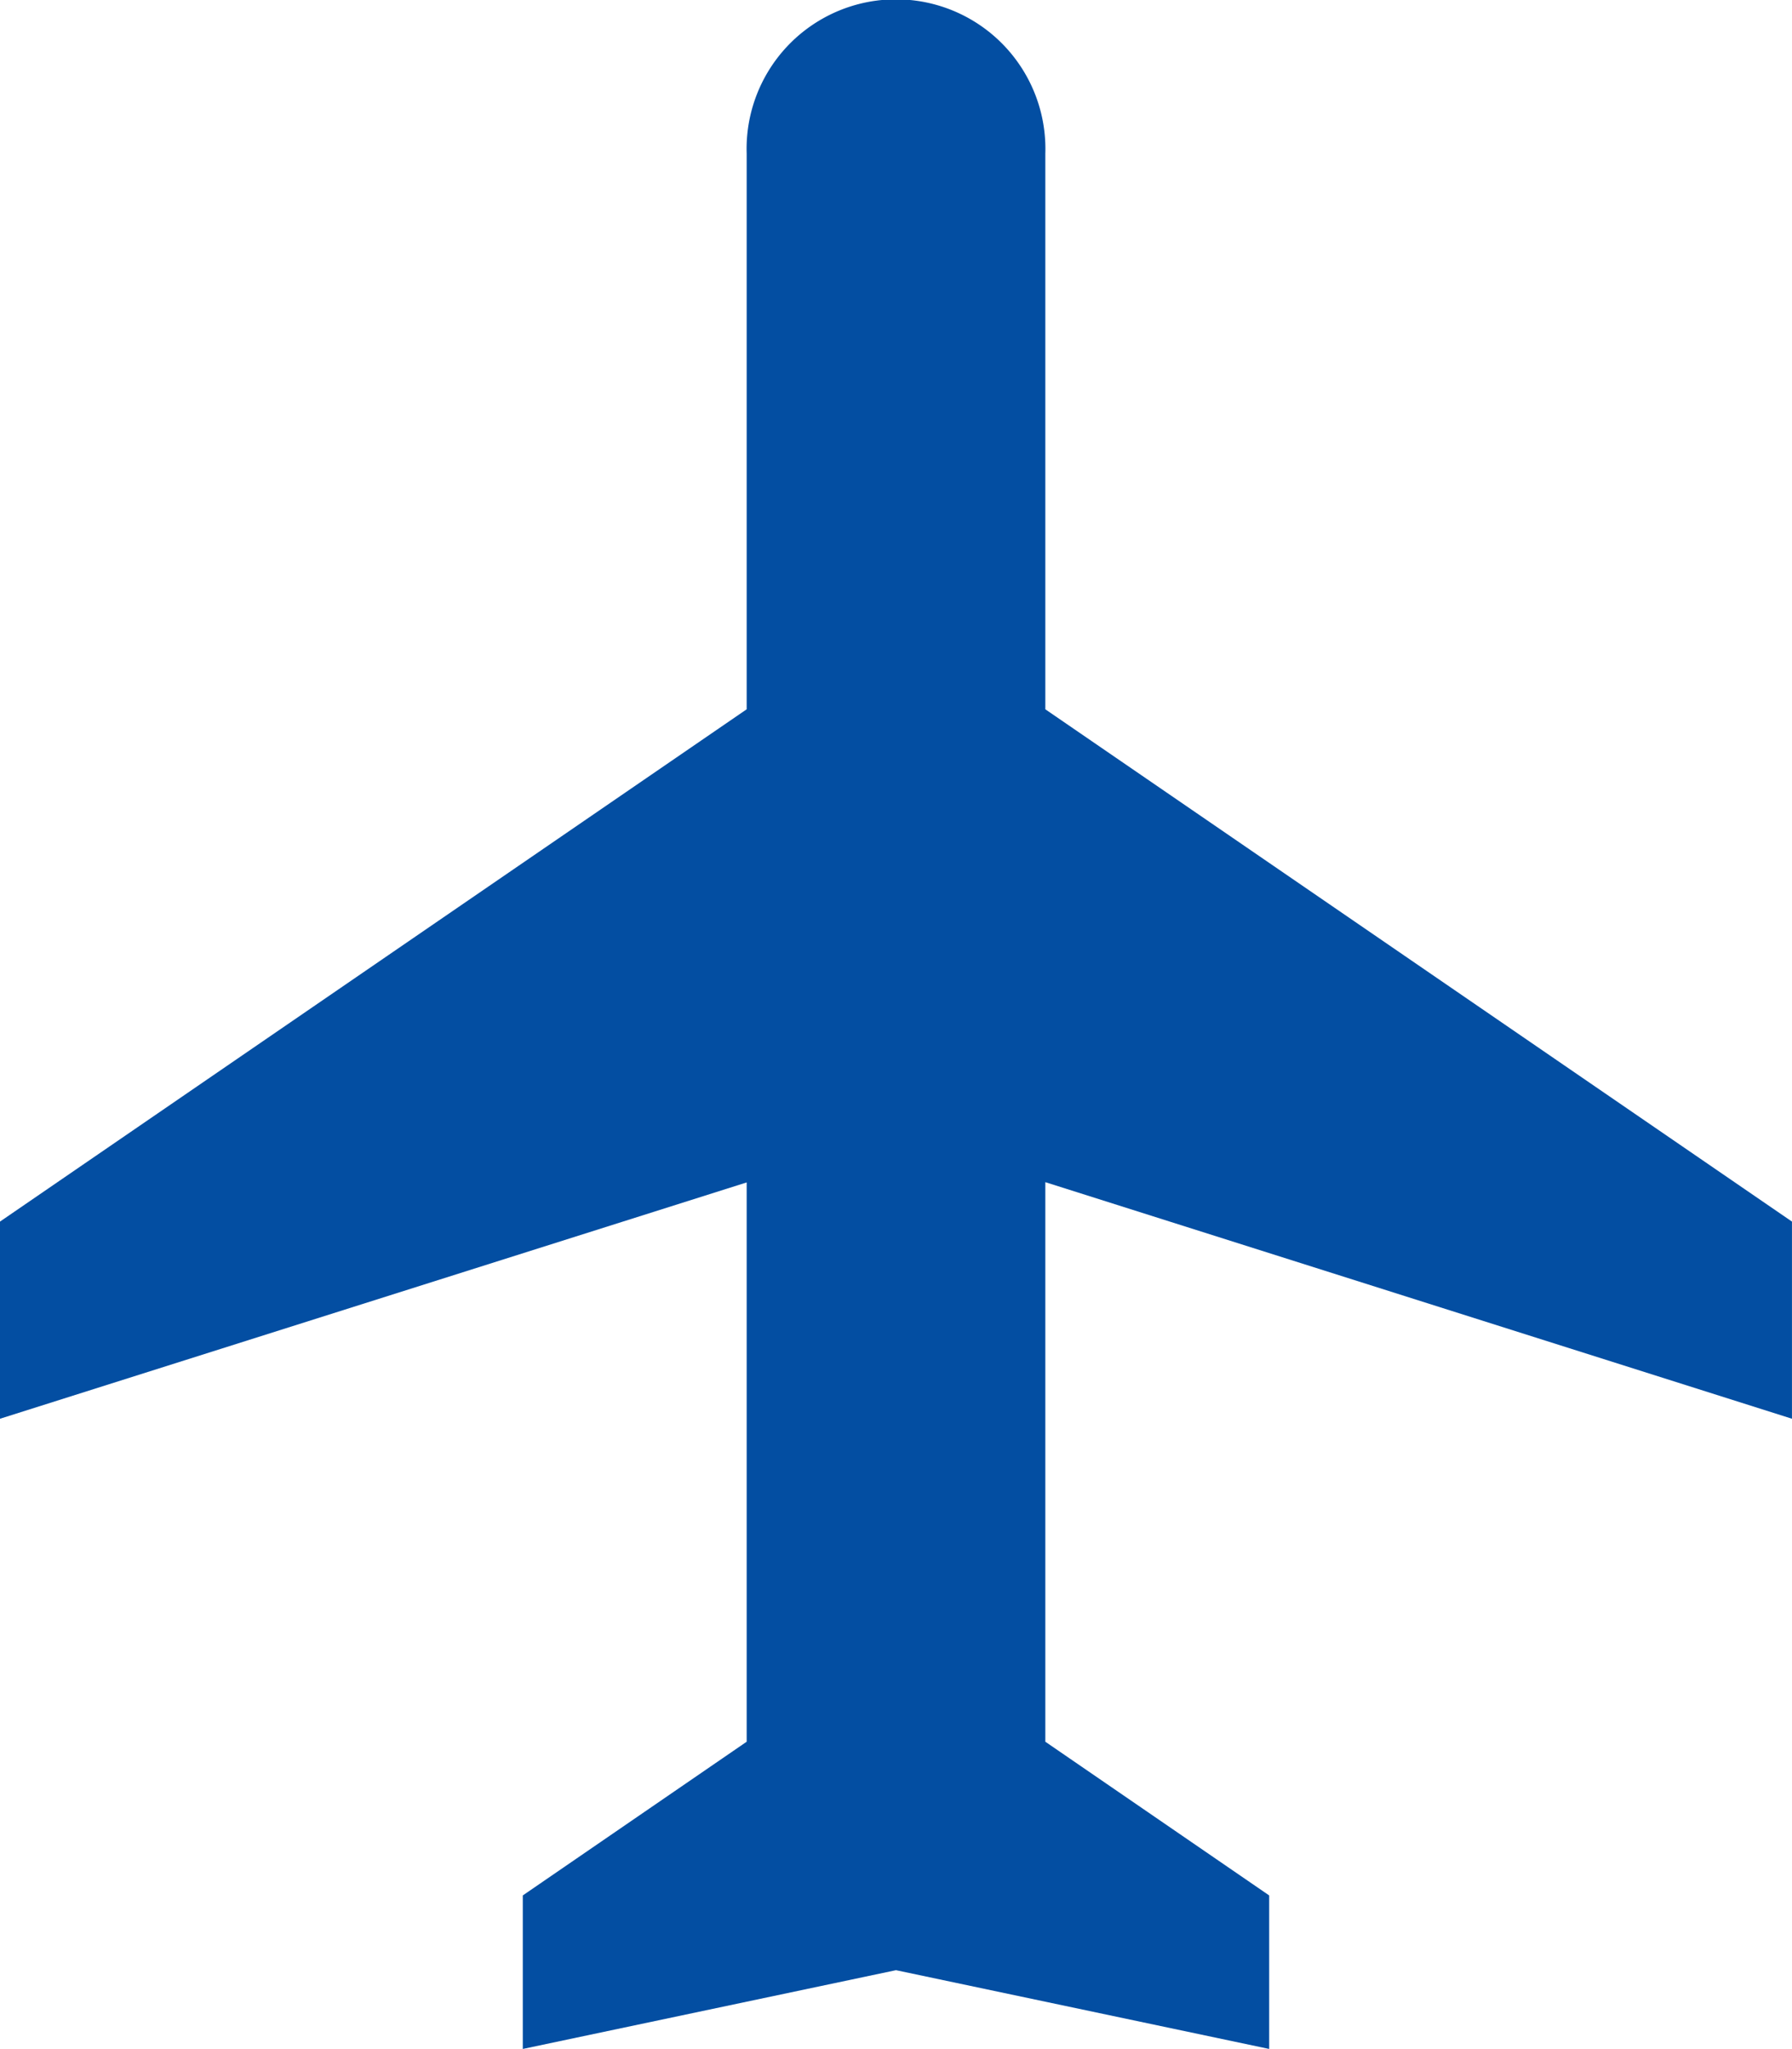 <svg xmlns="http://www.w3.org/2000/svg" width="56.901" height="65.03" viewBox="0 0 56.901 65.03"><path d="M61.4,48.4V42.143L37.692,25.885V8.252a4.744,4.744,0,1,0-9.483,0V25.885L4.5,42.143V48.4l23.709-7.5V58.65L21.1,63.528V68.4L32.95,65.9,44.8,68.4V63.528L37.692,58.65V40.892Z" transform="translate(-4.5 -3.375)" fill="#034ea2"/></svg>